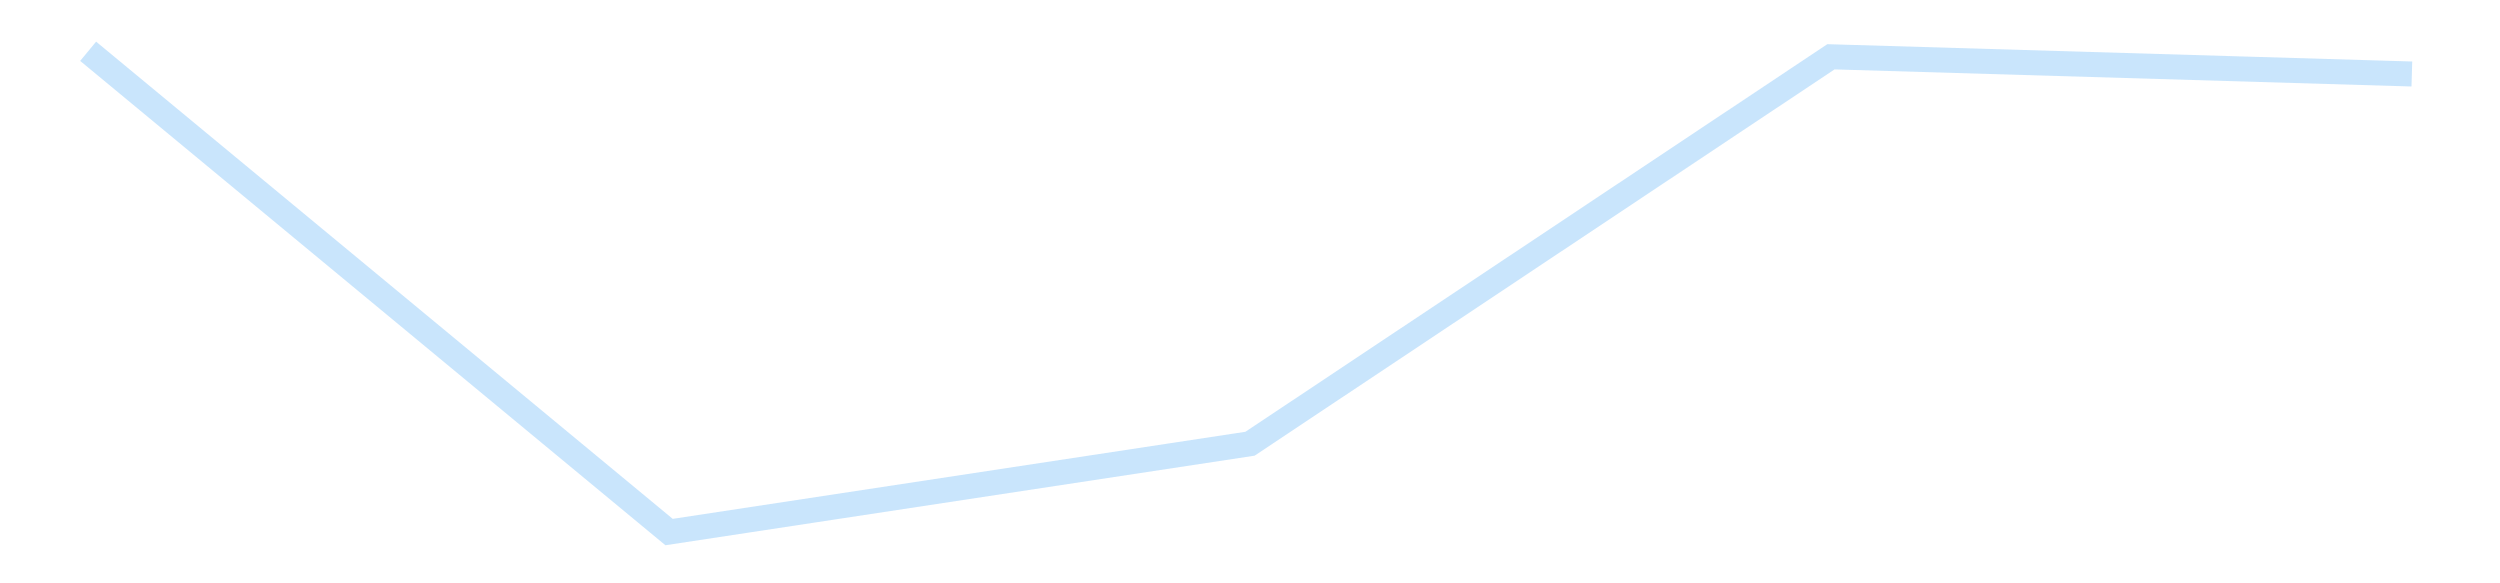 <?xml version='1.0' encoding='utf-8'?>
<svg xmlns="http://www.w3.org/2000/svg" xmlns:xlink="http://www.w3.org/1999/xlink" id="chart-b76ed265-9192-4888-b1c0-fcb88b4db011" class="pygal-chart pygal-sparkline" viewBox="0 0 300 70" width="300" height="70"><!--Generated with pygal 3.0.4 (lxml) ©Kozea 2012-2016 on 2025-11-03--><!--http://pygal.org--><!--http://github.com/Kozea/pygal--><defs><style type="text/css">#chart-b76ed265-9192-4888-b1c0-fcb88b4db011{-webkit-user-select:none;-webkit-font-smoothing:antialiased;font-family:Consolas,"Liberation Mono",Menlo,Courier,monospace}#chart-b76ed265-9192-4888-b1c0-fcb88b4db011 .title{font-family:Consolas,"Liberation Mono",Menlo,Courier,monospace;font-size:16px}#chart-b76ed265-9192-4888-b1c0-fcb88b4db011 .legends .legend text{font-family:Consolas,"Liberation Mono",Menlo,Courier,monospace;font-size:14px}#chart-b76ed265-9192-4888-b1c0-fcb88b4db011 .axis text{font-family:Consolas,"Liberation Mono",Menlo,Courier,monospace;font-size:10px}#chart-b76ed265-9192-4888-b1c0-fcb88b4db011 .axis text.major{font-family:Consolas,"Liberation Mono",Menlo,Courier,monospace;font-size:10px}#chart-b76ed265-9192-4888-b1c0-fcb88b4db011 .text-overlay text.value{font-family:Consolas,"Liberation Mono",Menlo,Courier,monospace;font-size:16px}#chart-b76ed265-9192-4888-b1c0-fcb88b4db011 .text-overlay text.label{font-family:Consolas,"Liberation Mono",Menlo,Courier,monospace;font-size:10px}#chart-b76ed265-9192-4888-b1c0-fcb88b4db011 .tooltip{font-family:Consolas,"Liberation Mono",Menlo,Courier,monospace;font-size:14px}#chart-b76ed265-9192-4888-b1c0-fcb88b4db011 text.no_data{font-family:Consolas,"Liberation Mono",Menlo,Courier,monospace;font-size:64px}
#chart-b76ed265-9192-4888-b1c0-fcb88b4db011{background-color:transparent}#chart-b76ed265-9192-4888-b1c0-fcb88b4db011 path,#chart-b76ed265-9192-4888-b1c0-fcb88b4db011 line,#chart-b76ed265-9192-4888-b1c0-fcb88b4db011 rect,#chart-b76ed265-9192-4888-b1c0-fcb88b4db011 circle{-webkit-transition:150ms;-moz-transition:150ms;transition:150ms}#chart-b76ed265-9192-4888-b1c0-fcb88b4db011 .graph &gt; .background{fill:transparent}#chart-b76ed265-9192-4888-b1c0-fcb88b4db011 .plot &gt; .background{fill:transparent}#chart-b76ed265-9192-4888-b1c0-fcb88b4db011 .graph{fill:rgba(0,0,0,.87)}#chart-b76ed265-9192-4888-b1c0-fcb88b4db011 text.no_data{fill:rgba(0,0,0,1)}#chart-b76ed265-9192-4888-b1c0-fcb88b4db011 .title{fill:rgba(0,0,0,1)}#chart-b76ed265-9192-4888-b1c0-fcb88b4db011 .legends .legend text{fill:rgba(0,0,0,.87)}#chart-b76ed265-9192-4888-b1c0-fcb88b4db011 .legends .legend:hover text{fill:rgba(0,0,0,1)}#chart-b76ed265-9192-4888-b1c0-fcb88b4db011 .axis .line{stroke:rgba(0,0,0,1)}#chart-b76ed265-9192-4888-b1c0-fcb88b4db011 .axis .guide.line{stroke:rgba(0,0,0,.54)}#chart-b76ed265-9192-4888-b1c0-fcb88b4db011 .axis .major.line{stroke:rgba(0,0,0,.87)}#chart-b76ed265-9192-4888-b1c0-fcb88b4db011 .axis text.major{fill:rgba(0,0,0,1)}#chart-b76ed265-9192-4888-b1c0-fcb88b4db011 .axis.y .guides:hover .guide.line,#chart-b76ed265-9192-4888-b1c0-fcb88b4db011 .line-graph .axis.x .guides:hover .guide.line,#chart-b76ed265-9192-4888-b1c0-fcb88b4db011 .stackedline-graph .axis.x .guides:hover .guide.line,#chart-b76ed265-9192-4888-b1c0-fcb88b4db011 .xy-graph .axis.x .guides:hover .guide.line{stroke:rgba(0,0,0,1)}#chart-b76ed265-9192-4888-b1c0-fcb88b4db011 .axis .guides:hover text{fill:rgba(0,0,0,1)}#chart-b76ed265-9192-4888-b1c0-fcb88b4db011 .reactive{fill-opacity:.7;stroke-opacity:.8;stroke-width:3}#chart-b76ed265-9192-4888-b1c0-fcb88b4db011 .ci{stroke:rgba(0,0,0,.87)}#chart-b76ed265-9192-4888-b1c0-fcb88b4db011 .reactive.active,#chart-b76ed265-9192-4888-b1c0-fcb88b4db011 .active .reactive{fill-opacity:.8;stroke-opacity:.9;stroke-width:4}#chart-b76ed265-9192-4888-b1c0-fcb88b4db011 .ci .reactive.active{stroke-width:1.5}#chart-b76ed265-9192-4888-b1c0-fcb88b4db011 .series text{fill:rgba(0,0,0,1)}#chart-b76ed265-9192-4888-b1c0-fcb88b4db011 .tooltip rect{fill:transparent;stroke:rgba(0,0,0,1);-webkit-transition:opacity 150ms;-moz-transition:opacity 150ms;transition:opacity 150ms}#chart-b76ed265-9192-4888-b1c0-fcb88b4db011 .tooltip .label{fill:rgba(0,0,0,.87)}#chart-b76ed265-9192-4888-b1c0-fcb88b4db011 .tooltip .label{fill:rgba(0,0,0,.87)}#chart-b76ed265-9192-4888-b1c0-fcb88b4db011 .tooltip .legend{font-size:.8em;fill:rgba(0,0,0,.54)}#chart-b76ed265-9192-4888-b1c0-fcb88b4db011 .tooltip .x_label{font-size:.6em;fill:rgba(0,0,0,1)}#chart-b76ed265-9192-4888-b1c0-fcb88b4db011 .tooltip .xlink{font-size:.5em;text-decoration:underline}#chart-b76ed265-9192-4888-b1c0-fcb88b4db011 .tooltip .value{font-size:1.5em}#chart-b76ed265-9192-4888-b1c0-fcb88b4db011 .bound{font-size:.5em}#chart-b76ed265-9192-4888-b1c0-fcb88b4db011 .max-value{font-size:.75em;fill:rgba(0,0,0,.54)}#chart-b76ed265-9192-4888-b1c0-fcb88b4db011 .map-element{fill:transparent;stroke:rgba(0,0,0,.54) !important}#chart-b76ed265-9192-4888-b1c0-fcb88b4db011 .map-element .reactive{fill-opacity:inherit;stroke-opacity:inherit}#chart-b76ed265-9192-4888-b1c0-fcb88b4db011 .color-0,#chart-b76ed265-9192-4888-b1c0-fcb88b4db011 .color-0 a:visited{stroke:#bbdefb;fill:#bbdefb}#chart-b76ed265-9192-4888-b1c0-fcb88b4db011 .text-overlay .color-0 text{fill:black}
#chart-b76ed265-9192-4888-b1c0-fcb88b4db011 text.no_data{text-anchor:middle}#chart-b76ed265-9192-4888-b1c0-fcb88b4db011 .guide.line{fill:none}#chart-b76ed265-9192-4888-b1c0-fcb88b4db011 .centered{text-anchor:middle}#chart-b76ed265-9192-4888-b1c0-fcb88b4db011 .title{text-anchor:middle}#chart-b76ed265-9192-4888-b1c0-fcb88b4db011 .legends .legend text{fill-opacity:1}#chart-b76ed265-9192-4888-b1c0-fcb88b4db011 .axis.x text{text-anchor:middle}#chart-b76ed265-9192-4888-b1c0-fcb88b4db011 .axis.x:not(.web) text[transform]{text-anchor:start}#chart-b76ed265-9192-4888-b1c0-fcb88b4db011 .axis.x:not(.web) text[transform].backwards{text-anchor:end}#chart-b76ed265-9192-4888-b1c0-fcb88b4db011 .axis.y text{text-anchor:end}#chart-b76ed265-9192-4888-b1c0-fcb88b4db011 .axis.y text[transform].backwards{text-anchor:start}#chart-b76ed265-9192-4888-b1c0-fcb88b4db011 .axis.y2 text{text-anchor:start}#chart-b76ed265-9192-4888-b1c0-fcb88b4db011 .axis.y2 text[transform].backwards{text-anchor:end}#chart-b76ed265-9192-4888-b1c0-fcb88b4db011 .axis .guide.line{stroke-dasharray:4,4;stroke:black}#chart-b76ed265-9192-4888-b1c0-fcb88b4db011 .axis .major.guide.line{stroke-dasharray:6,6;stroke:black}#chart-b76ed265-9192-4888-b1c0-fcb88b4db011 .horizontal .axis.y .guide.line,#chart-b76ed265-9192-4888-b1c0-fcb88b4db011 .horizontal .axis.y2 .guide.line,#chart-b76ed265-9192-4888-b1c0-fcb88b4db011 .vertical .axis.x .guide.line{opacity:0}#chart-b76ed265-9192-4888-b1c0-fcb88b4db011 .horizontal .axis.always_show .guide.line,#chart-b76ed265-9192-4888-b1c0-fcb88b4db011 .vertical .axis.always_show .guide.line{opacity:1 !important}#chart-b76ed265-9192-4888-b1c0-fcb88b4db011 .axis.y .guides:hover .guide.line,#chart-b76ed265-9192-4888-b1c0-fcb88b4db011 .axis.y2 .guides:hover .guide.line,#chart-b76ed265-9192-4888-b1c0-fcb88b4db011 .axis.x .guides:hover .guide.line{opacity:1}#chart-b76ed265-9192-4888-b1c0-fcb88b4db011 .axis .guides:hover text{opacity:1}#chart-b76ed265-9192-4888-b1c0-fcb88b4db011 .nofill{fill:none}#chart-b76ed265-9192-4888-b1c0-fcb88b4db011 .subtle-fill{fill-opacity:.2}#chart-b76ed265-9192-4888-b1c0-fcb88b4db011 .dot{stroke-width:1px;fill-opacity:1;stroke-opacity:1}#chart-b76ed265-9192-4888-b1c0-fcb88b4db011 .dot.active{stroke-width:5px}#chart-b76ed265-9192-4888-b1c0-fcb88b4db011 .dot.negative{fill:transparent}#chart-b76ed265-9192-4888-b1c0-fcb88b4db011 text,#chart-b76ed265-9192-4888-b1c0-fcb88b4db011 tspan{stroke:none !important}#chart-b76ed265-9192-4888-b1c0-fcb88b4db011 .series text.active{opacity:1}#chart-b76ed265-9192-4888-b1c0-fcb88b4db011 .tooltip rect{fill-opacity:.95;stroke-width:.5}#chart-b76ed265-9192-4888-b1c0-fcb88b4db011 .tooltip text{fill-opacity:1}#chart-b76ed265-9192-4888-b1c0-fcb88b4db011 .showable{visibility:hidden}#chart-b76ed265-9192-4888-b1c0-fcb88b4db011 .showable.shown{visibility:visible}#chart-b76ed265-9192-4888-b1c0-fcb88b4db011 .gauge-background{fill:rgba(229,229,229,1);stroke:none}#chart-b76ed265-9192-4888-b1c0-fcb88b4db011 .bg-lines{stroke:transparent;stroke-width:2px}</style><script type="text/javascript">window.pygal = window.pygal || {};window.pygal.config = window.pygal.config || {};window.pygal.config['b76ed265-9192-4888-b1c0-fcb88b4db011'] = {"allow_interruptions": false, "box_mode": "extremes", "classes": ["pygal-chart", "pygal-sparkline"], "css": ["file://style.css", "file://graph.css"], "defs": [], "disable_xml_declaration": false, "dots_size": 2.5, "dynamic_print_values": false, "explicit_size": true, "fill": false, "force_uri_protocol": "https", "formatter": null, "half_pie": false, "height": 70, "include_x_axis": false, "inner_radius": 0, "interpolate": null, "interpolation_parameters": {}, "interpolation_precision": 250, "inverse_y_axis": false, "js": [], "legend_at_bottom": false, "legend_at_bottom_columns": null, "legend_box_size": 12, "logarithmic": false, "margin": 5, "margin_bottom": null, "margin_left": null, "margin_right": null, "margin_top": null, "max_scale": 2, "min_scale": 1, "missing_value_fill_truncation": "x", "no_data_text": "", "no_prefix": false, "order_min": null, "pretty_print": false, "print_labels": false, "print_values": false, "print_values_position": "center", "print_zeroes": true, "range": null, "rounded_bars": null, "secondary_range": null, "show_dots": false, "show_legend": false, "show_minor_x_labels": true, "show_minor_y_labels": true, "show_only_major_dots": false, "show_x_guides": false, "show_x_labels": false, "show_y_guides": true, "show_y_labels": false, "spacing": 0, "stack_from_top": false, "strict": false, "stroke": true, "stroke_style": null, "style": {"background": "transparent", "ci_colors": [], "colors": ["#bbdefb"], "dot_opacity": "1", "font_family": "Consolas, \"Liberation Mono\", Menlo, Courier, monospace", "foreground": "rgba(0, 0, 0, .87)", "foreground_strong": "rgba(0, 0, 0, 1)", "foreground_subtle": "rgba(0, 0, 0, .54)", "guide_stroke_color": "black", "guide_stroke_dasharray": "4,4", "label_font_family": "Consolas, \"Liberation Mono\", Menlo, Courier, monospace", "label_font_size": 10, "legend_font_family": "Consolas, \"Liberation Mono\", Menlo, Courier, monospace", "legend_font_size": 14, "major_guide_stroke_color": "black", "major_guide_stroke_dasharray": "6,6", "major_label_font_family": "Consolas, \"Liberation Mono\", Menlo, Courier, monospace", "major_label_font_size": 10, "no_data_font_family": "Consolas, \"Liberation Mono\", Menlo, Courier, monospace", "no_data_font_size": 64, "opacity": ".7", "opacity_hover": ".8", "plot_background": "transparent", "stroke_opacity": ".8", "stroke_opacity_hover": ".9", "stroke_width": 3, "stroke_width_hover": "4", "title_font_family": "Consolas, \"Liberation Mono\", Menlo, Courier, monospace", "title_font_size": 16, "tooltip_font_family": "Consolas, \"Liberation Mono\", Menlo, Courier, monospace", "tooltip_font_size": 14, "transition": "150ms", "value_background": "rgba(229, 229, 229, 1)", "value_colors": [], "value_font_family": "Consolas, \"Liberation Mono\", Menlo, Courier, monospace", "value_font_size": 16, "value_label_font_family": "Consolas, \"Liberation Mono\", Menlo, Courier, monospace", "value_label_font_size": 10}, "title": null, "tooltip_border_radius": 0, "tooltip_fancy_mode": true, "truncate_label": null, "truncate_legend": null, "width": 300, "x_label_rotation": 0, "x_labels": null, "x_labels_major": null, "x_labels_major_count": null, "x_labels_major_every": null, "x_title": null, "xrange": null, "y_label_rotation": 0, "y_labels": null, "y_labels_major": null, "y_labels_major_count": null, "y_labels_major_every": null, "y_title": null, "zero": 0, "legends": [""]}</script></defs><title>Pygal</title><g class="graph line-graph vertical"><rect x="0" y="0" width="300" height="70" class="background"/><g transform="translate(5, 5)" class="plot"><rect x="0" y="0" width="290" height="60" class="background"/><g class="series serie-0 color-0"><path d="M5.577 1.154 L75.288 58.846 145 48.247 214.712 1.815 284.423 3.879" class="line reactive nofill"/></g></g><g class="titles"/><g transform="translate(5, 5)" class="plot overlay"><g class="series serie-0 color-0"/></g><g transform="translate(5, 5)" class="plot text-overlay"><g class="series serie-0 color-0"/></g><g transform="translate(5, 5)" class="plot tooltip-overlay"><g transform="translate(0 0)" style="opacity: 0" class="tooltip"><rect rx="0" ry="0" width="0" height="0" class="tooltip-box"/><g class="text"/></g></g></g></svg>